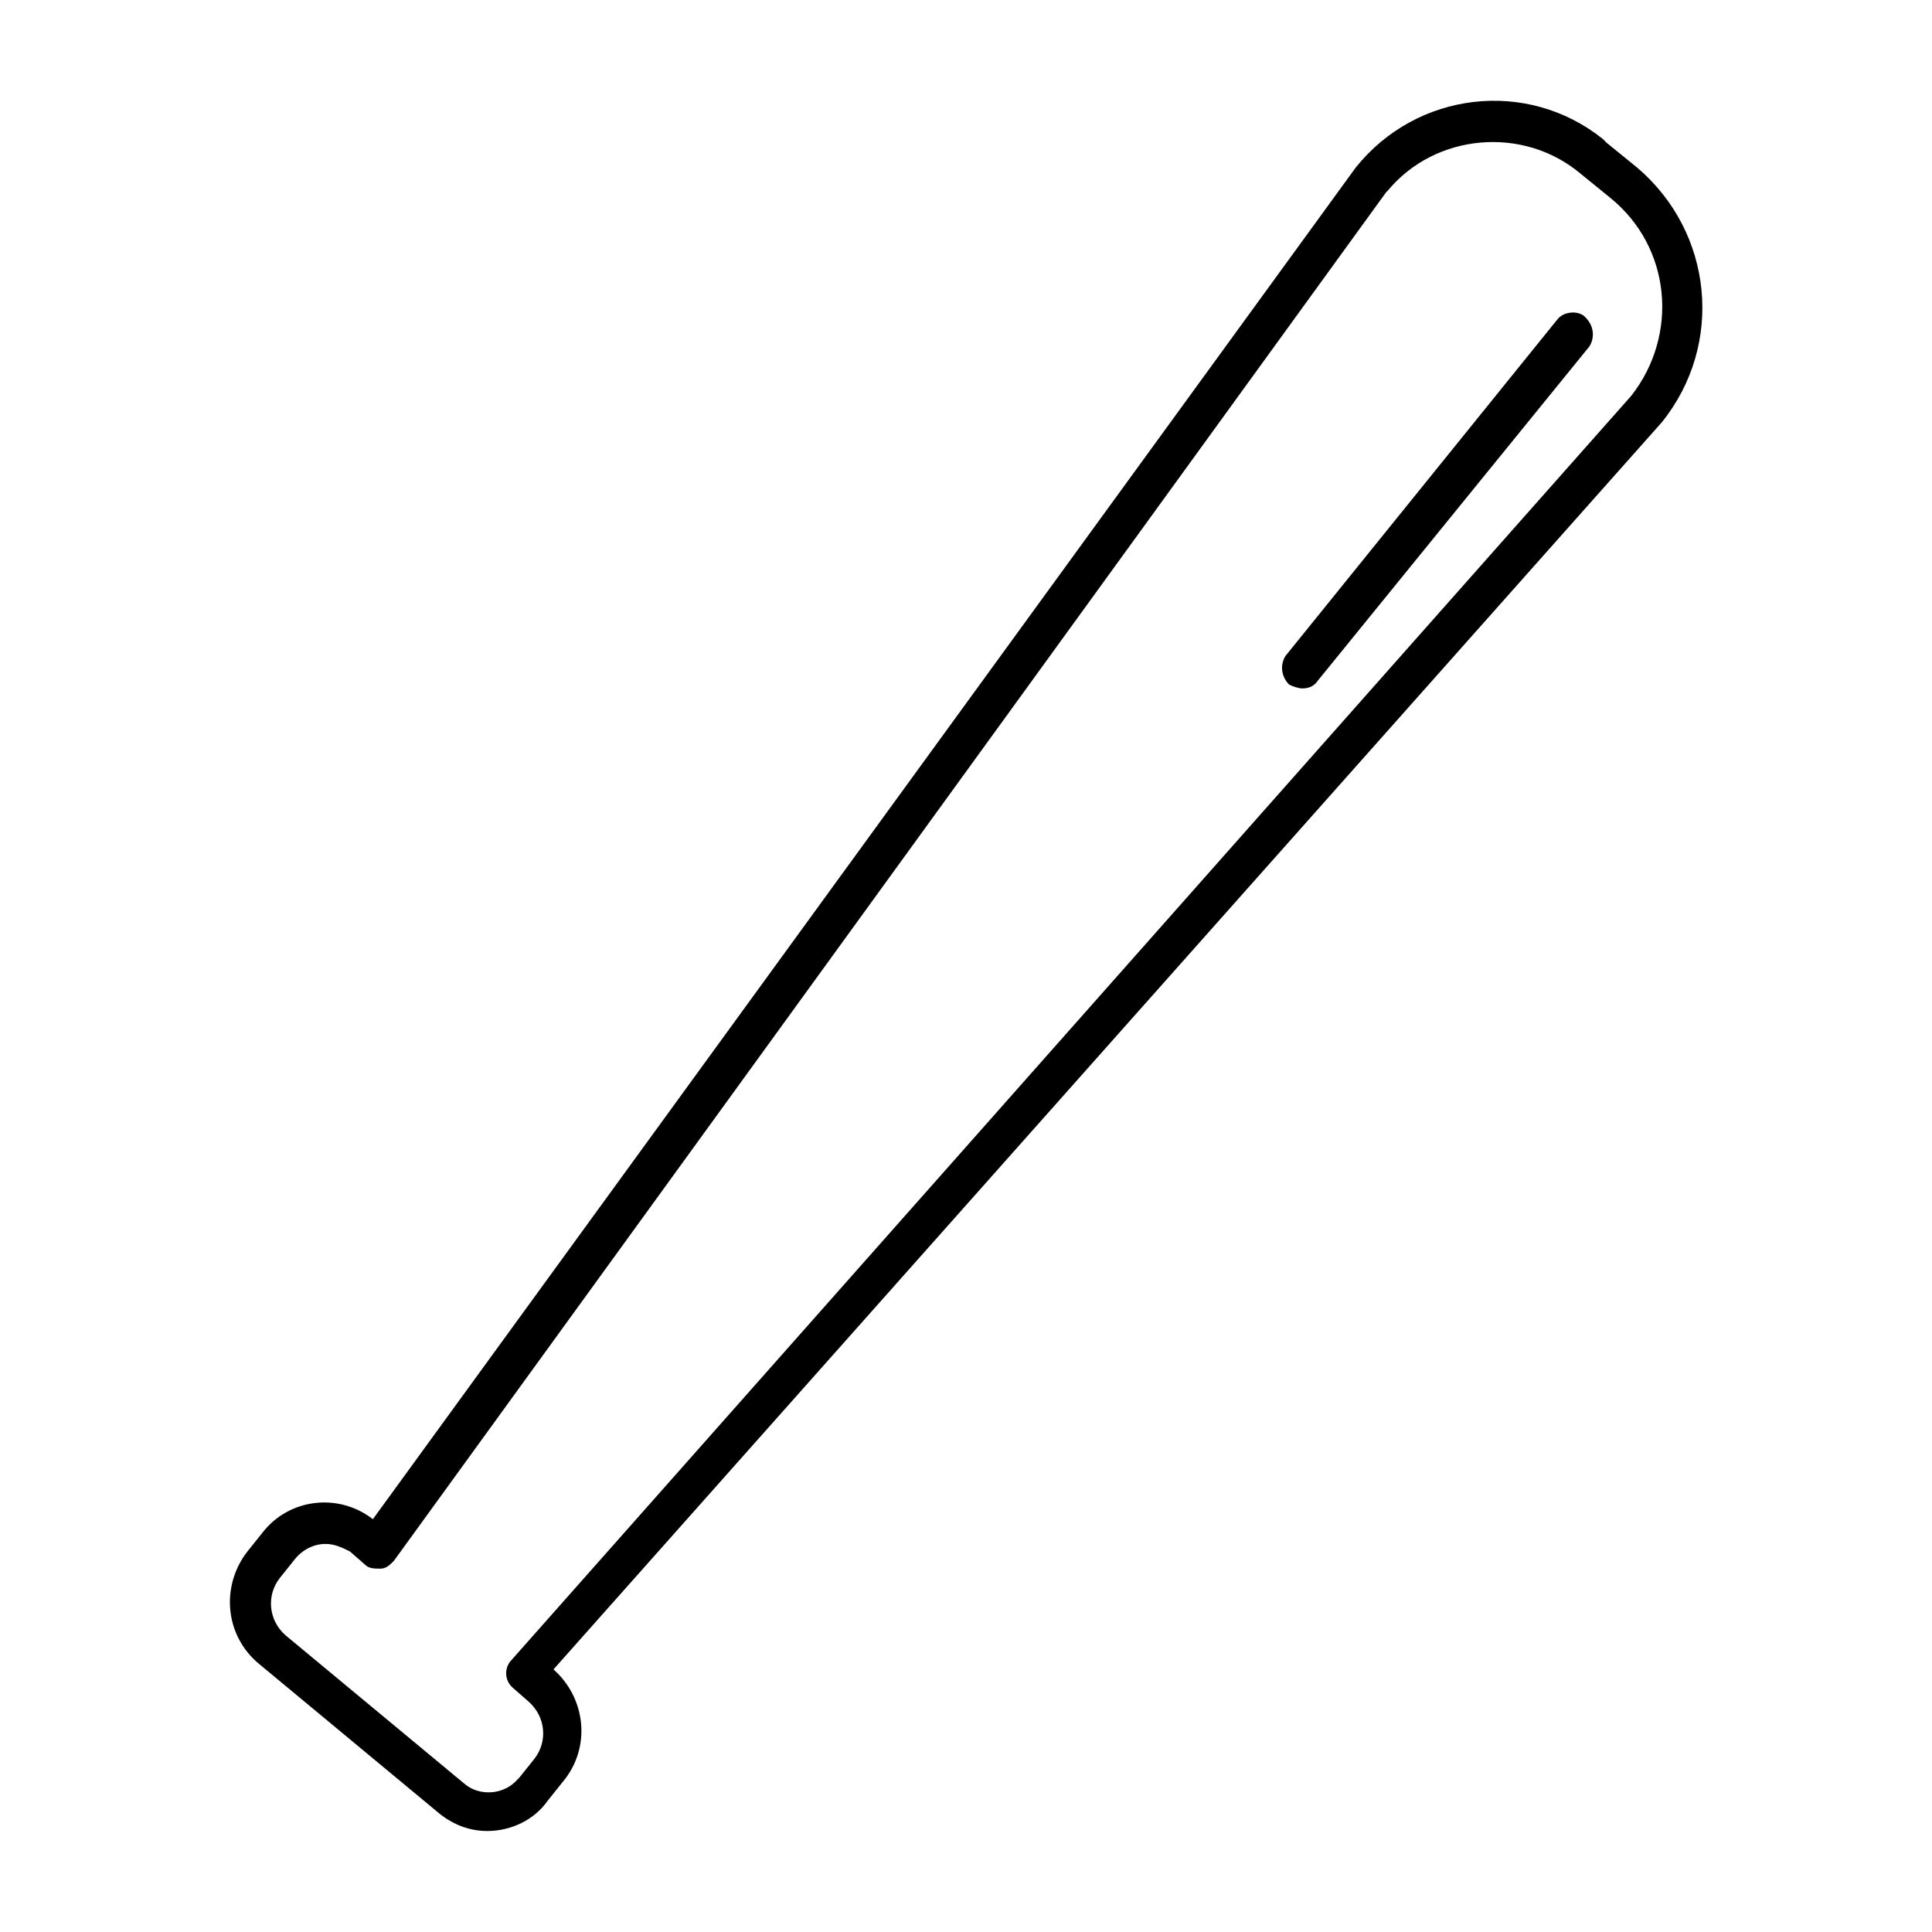 <?xml version="1.0" encoding="UTF-8"?>
<!-- The Best Svg Icon site in the world: iconSvg.co, Visit us! https://iconsvg.co -->
<svg fill="#000000" width="800px" height="800px" version="1.1" viewBox="144 144 512 512" xmlns="http://www.w3.org/2000/svg">
 <g>
  <path d="m273.04 629.23c-5.039 0-9.574-2.016-13.098-5.039l-47.359-39.297c-9.07-7.559-10.078-20.656-3.023-29.727l4.031-5.039c7.055-9.07 20.152-10.578 29.223-3.527l260.47-358.2c16.121-20.152 45.344-23.68 65.496-7.559l1.008 1.008 8.059 6.551c20.152 17.129 23.176 46.855 6.551 67.512l-293.72 330.5c8.566 7.559 10.078 20.656 2.519 29.727l-4.031 5.039c-3.527 5.039-9.57 8.059-16.121 8.059zm-42.824-76.074c-3.023 0-6.047 1.512-8.062 4.031l-4.031 5.039c-3.527 4.535-3.023 11.082 1.512 15.113l47.359 39.297c4.031 3.527 10.578 3.023 14.105-1.008l0.504-0.504 4.031-5.039c3.527-4.535 3.023-11.082-1.512-15.113l-4.027-3.527c-2.519-2.016-2.519-5.543-0.504-7.559l296.74-335.03c12.594-16.121 10.578-39.297-5.543-52.395l-8.062-6.551c-15.113-12.594-38.289-10.578-50.883 4.535 0 0-0.504 0.504-0.504 0.504l-262.99 362.74c-1.008 1.008-2.016 2.016-3.527 2.016s-3.023 0-4.031-1.008l-4.031-3.527c-2.012-1.008-4.027-2.016-6.547-2.016z"/>
  <path d="m489.17 326.44c-1.008 0-2.519-0.504-3.527-1.008-2.016-2.016-2.519-5.039-1.008-7.559l72.047-89.172c1.512-2.016 5.039-2.519 7.055-1.008l0.504 0.504c2.016 2.016 2.519 5.039 1.008 7.559l-72.047 88.668c-1.008 1.512-2.519 2.016-4.031 2.016z"/>
 </g>
</svg>